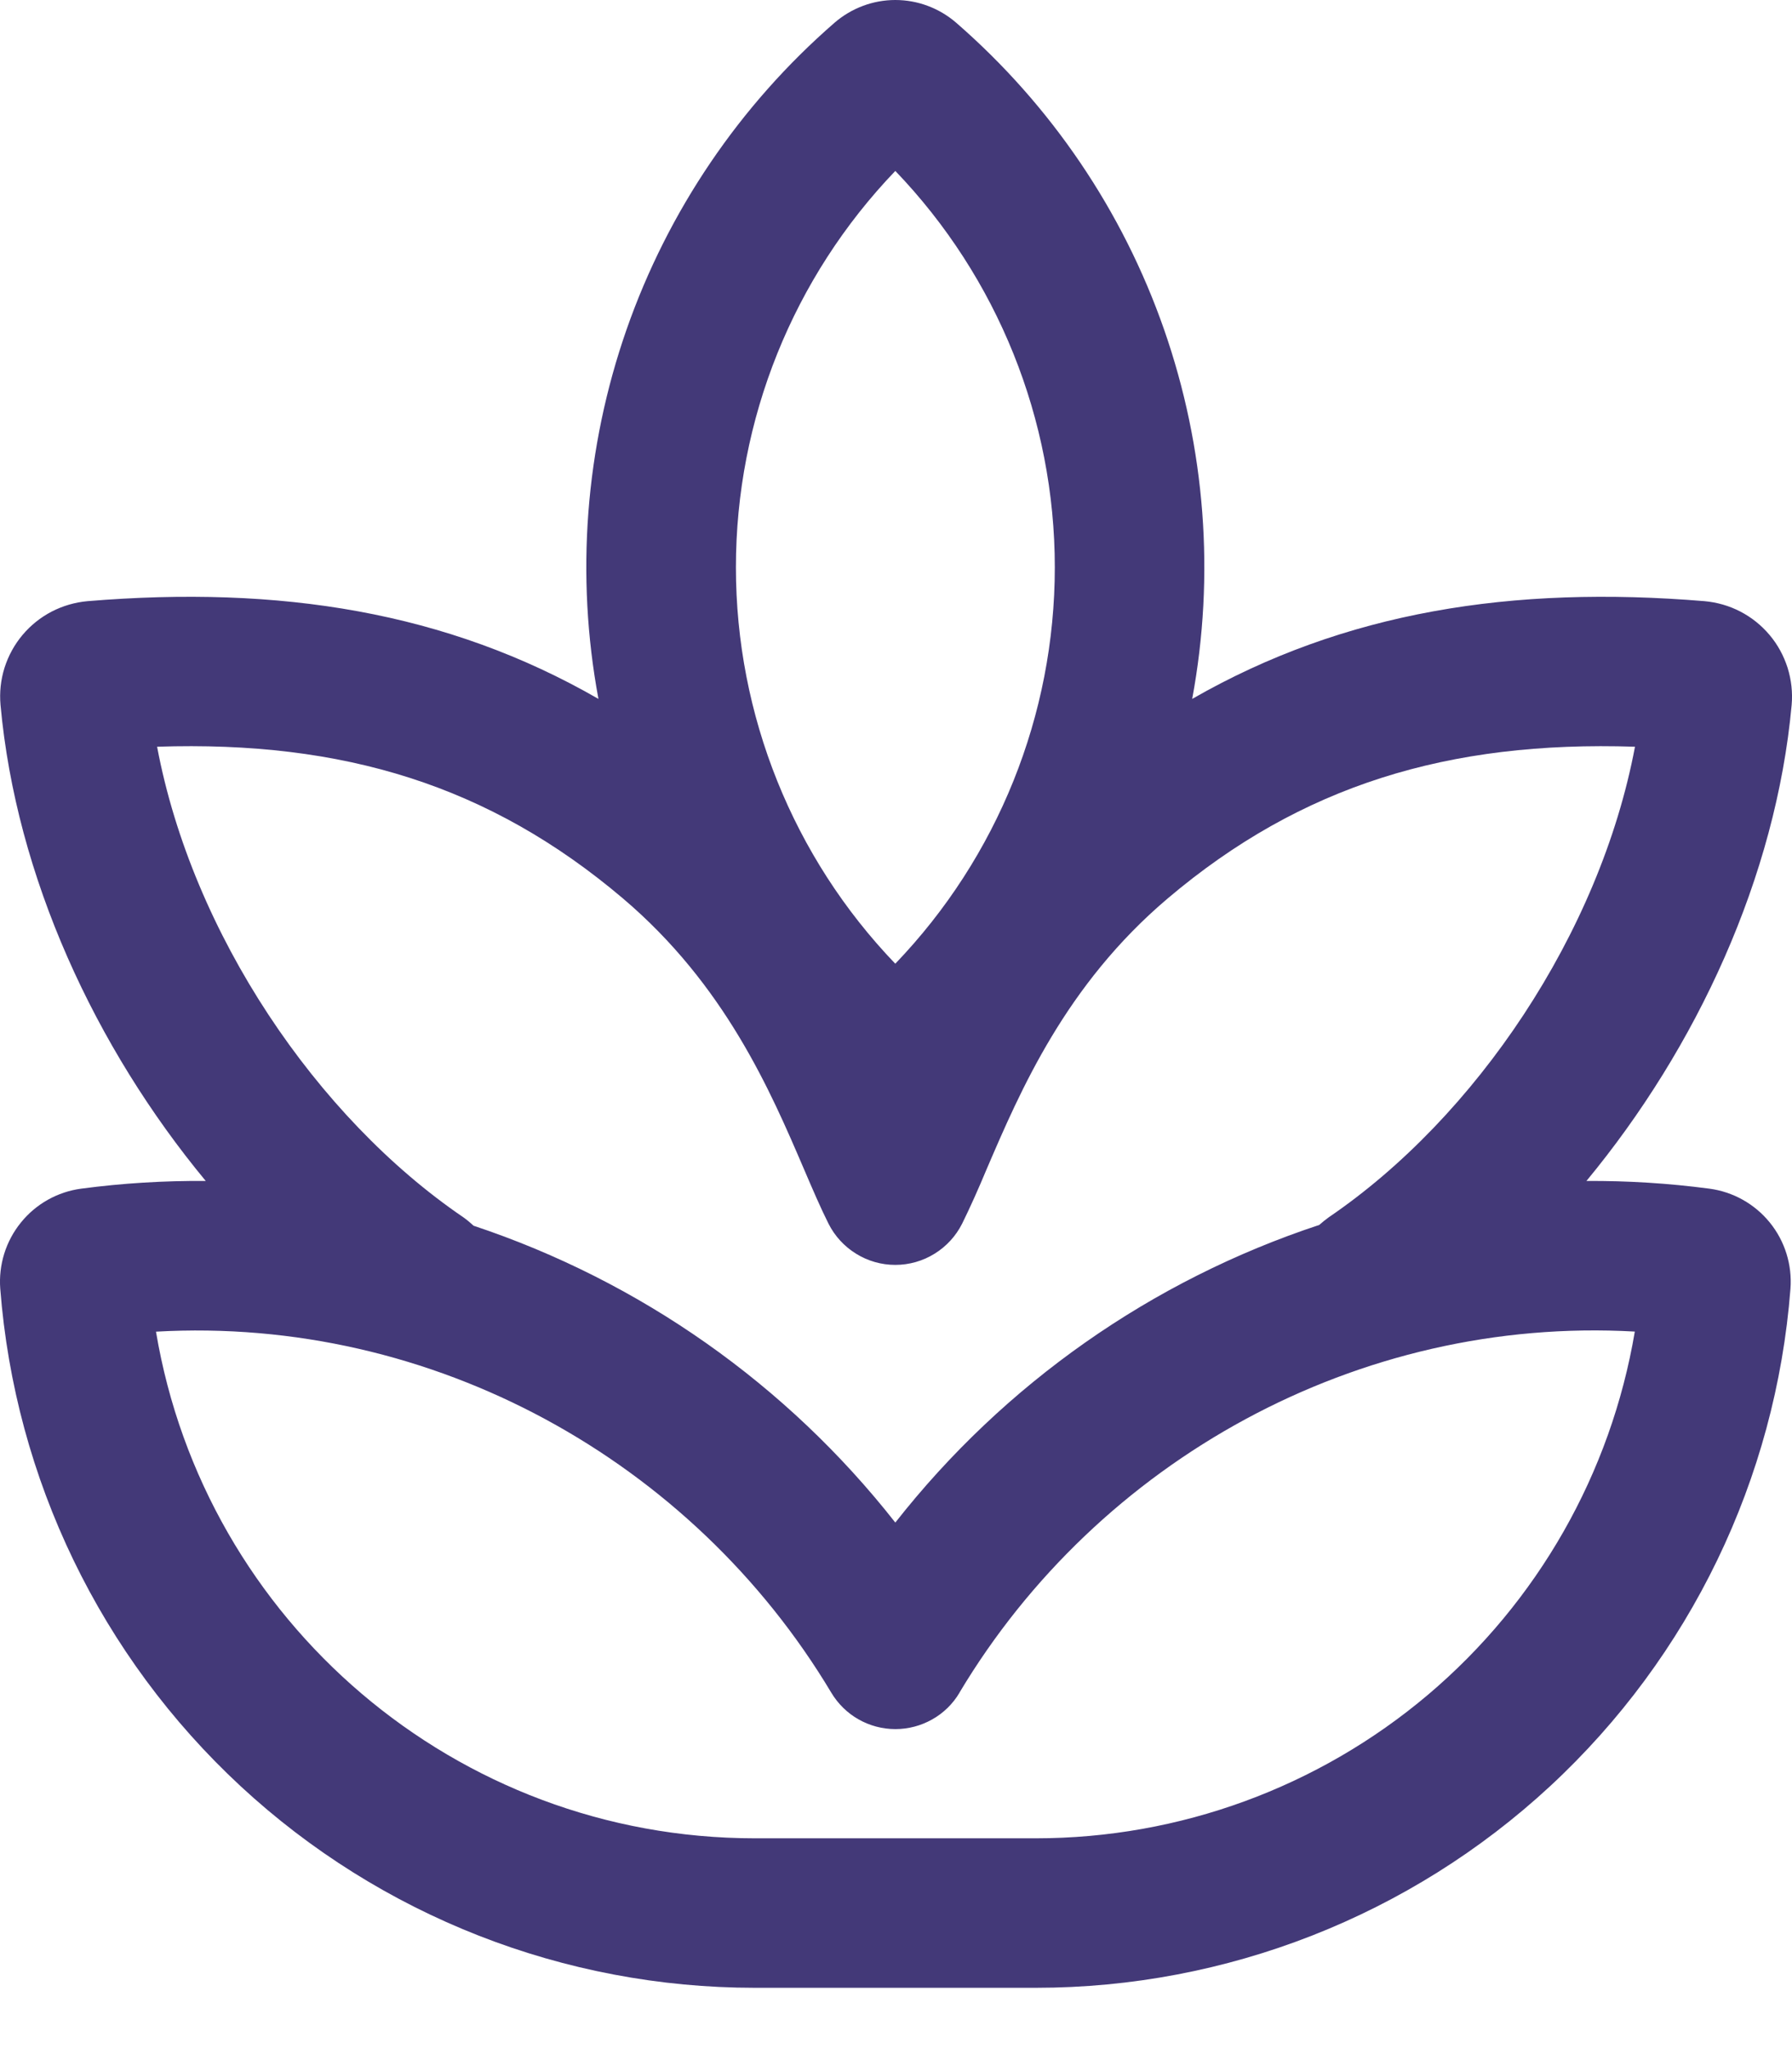 <svg xmlns="http://www.w3.org/2000/svg" width="21" height="24" viewBox="0 0 21 24" fill="none"><path d="M9.78 0.266C8.669 1.231 7.829 2.469 7.343 3.858C6.858 5.247 6.744 6.739 7.013 8.186C5.236 7.163 3.277 6.855 1.026 7.041C0.879 7.054 0.736 7.096 0.606 7.163C0.475 7.231 0.359 7.324 0.264 7.437C0.169 7.55 0.098 7.68 0.053 7.821C0.009 7.961 -0.007 8.109 0.006 8.256C0.189 10.271 1.117 12.27 2.411 13.832C1.923 13.828 1.436 13.858 0.952 13.922C0.674 13.959 0.421 14.101 0.245 14.319C0.068 14.537 -0.018 14.814 0.003 15.094C0.175 17.322 1.181 19.402 2.82 20.921C4.459 22.439 6.611 23.282 8.845 23.282H12.139C14.373 23.282 16.525 22.439 18.165 20.921C19.804 19.403 20.81 17.322 20.982 15.094C21.003 14.814 20.917 14.537 20.74 14.319C20.563 14.101 20.31 13.959 20.031 13.922C19.554 13.859 19.072 13.829 18.591 13.832C19.884 12.269 20.812 10.271 20.996 8.256C21.009 8.109 20.992 7.961 20.948 7.82C20.903 7.68 20.832 7.549 20.737 7.437C20.642 7.324 20.526 7.231 20.395 7.163C20.264 7.095 20.121 7.054 19.974 7.041C17.723 6.855 15.754 7.163 13.971 8.186C14.24 6.739 14.126 5.247 13.641 3.858C13.156 2.469 12.316 1.231 11.205 0.266C11.007 0.095 10.754 0 10.492 0C10.231 0 9.978 0.095 9.78 0.266ZM10.492 11.288C9.293 10.04 8.624 8.376 8.624 6.645C8.624 4.914 9.293 3.251 10.492 2.002C11.691 3.251 12.361 4.914 12.361 6.645C12.361 8.375 11.691 10.039 10.492 11.287M10.492 17.833C9.221 16.215 7.502 15.006 5.549 14.356C5.511 14.32 5.471 14.287 5.429 14.257C3.713 13.089 2.253 10.936 1.841 8.746C4.023 8.674 5.736 9.198 7.299 10.522C8.496 11.537 9.027 12.773 9.421 13.692C9.523 13.93 9.616 14.147 9.709 14.332C9.782 14.477 9.894 14.599 10.032 14.684C10.17 14.77 10.329 14.815 10.492 14.815C10.654 14.815 10.814 14.77 10.952 14.684C11.09 14.599 11.202 14.477 11.275 14.332C11.367 14.145 11.463 13.932 11.563 13.692C11.958 12.773 12.488 11.535 13.685 10.522C15.248 9.199 16.974 8.674 19.16 8.746C18.747 10.936 17.289 13.089 15.572 14.257C15.533 14.285 15.496 14.315 15.46 14.347C13.497 14.995 11.769 16.207 10.492 17.833ZM11.243 19.826C12.87 17.106 15.916 15.413 19.158 15.596C18.878 17.256 18.02 18.762 16.735 19.849C15.45 20.935 13.822 21.531 12.139 21.531H8.846C5.344 21.531 2.397 18.99 1.828 15.597C5.069 15.413 8.115 17.105 9.742 19.826C9.82 19.956 9.93 20.064 10.061 20.138C10.193 20.213 10.342 20.252 10.493 20.252C10.644 20.252 10.793 20.213 10.925 20.138C11.057 20.064 11.167 19.956 11.244 19.826" fill="#433978"></path></svg>